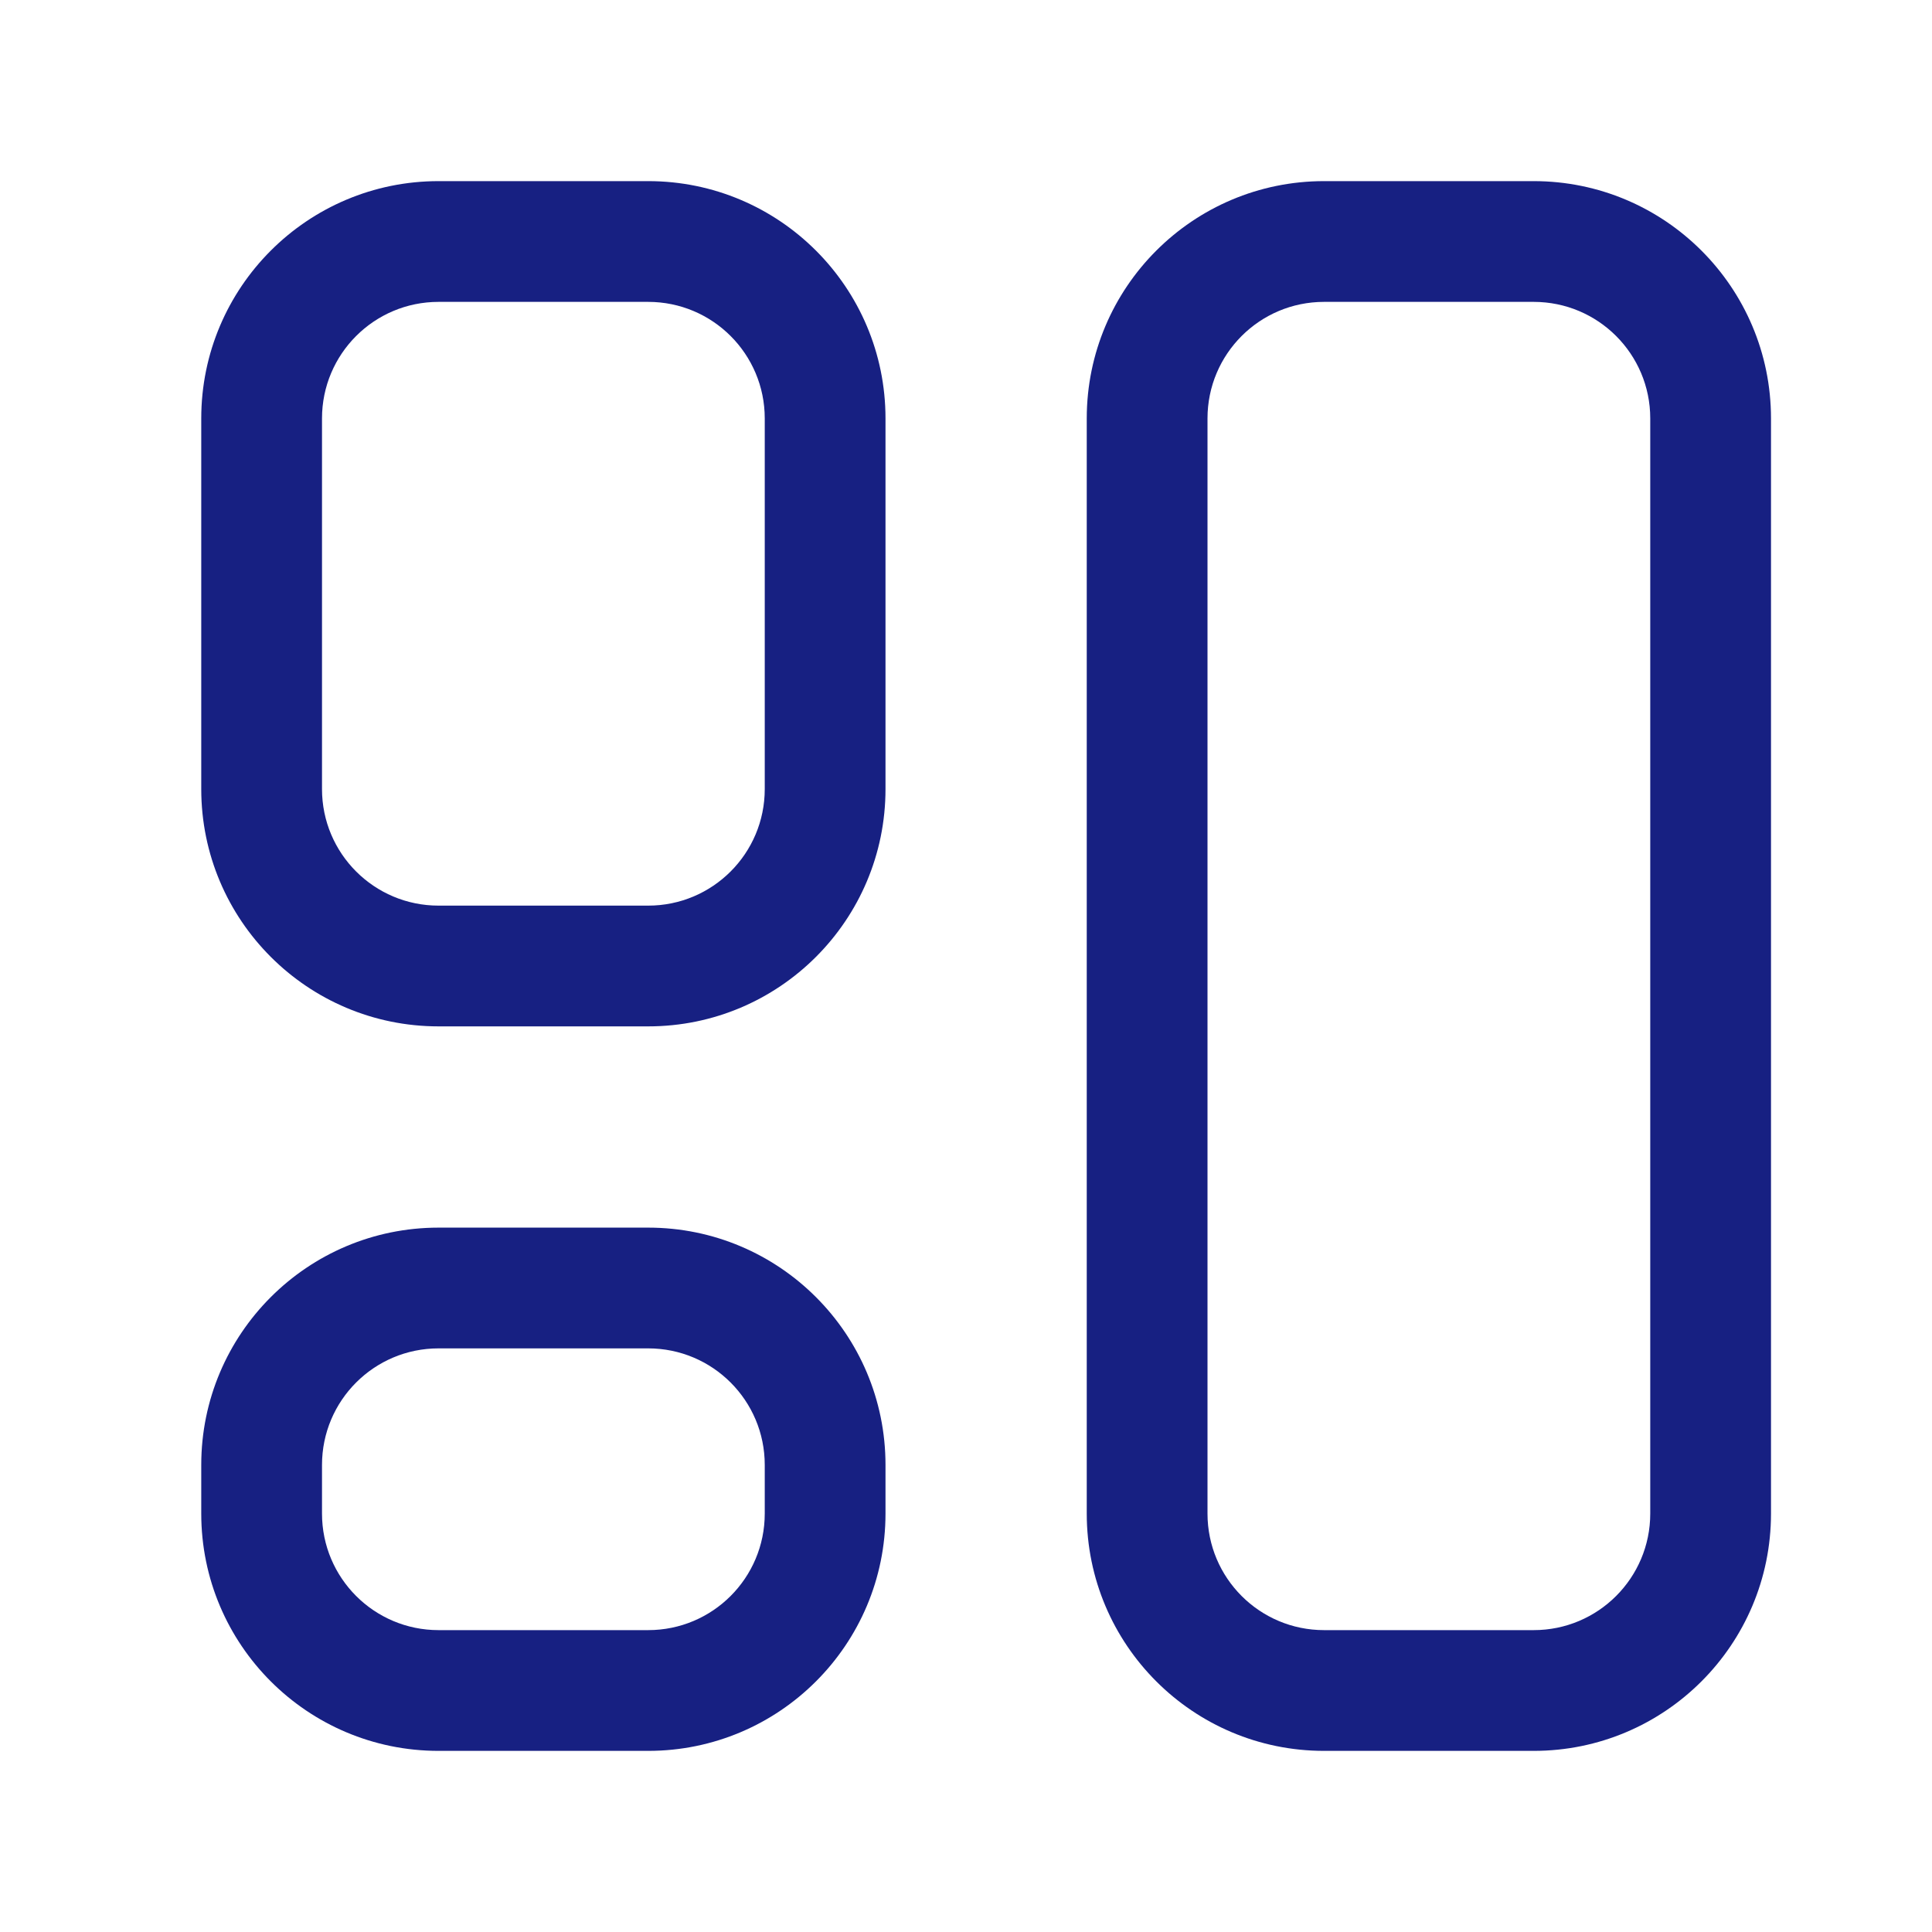 <?xml version="1.0" encoding="UTF-8"?> <svg xmlns="http://www.w3.org/2000/svg" width="24" height="24" viewBox="0 0 24 24" fill="none"><path fill-rule="evenodd" clip-rule="evenodd" d="M5.448 16.75C4.648 16.75 4 17.398 4 18.198V18.802C4 19.602 4.648 20.25 5.448 20.25H8.052C8.852 20.25 9.5 19.602 9.5 18.802V18.198C9.5 17.398 8.852 16.75 8.052 16.75H5.448ZM2.5 18.198C2.5 16.57 3.82 15.25 5.448 15.25H8.052C9.68 15.25 11 16.57 11 18.198V18.802C11 20.43 9.68 21.75 8.052 21.75H5.448C3.82 21.75 2.5 20.43 2.5 18.802V18.198Z" fill="#172082"></path><path fill-rule="evenodd" clip-rule="evenodd" d="M5.448 3.75C4.648 3.75 4 4.398 4 5.198V9.802C4 10.602 4.648 11.25 5.448 11.25H8.052C8.852 11.25 9.5 10.602 9.5 9.802V5.198C9.5 4.398 8.852 3.75 8.052 3.75H5.448ZM2.5 5.198C2.5 3.57 3.82 2.25 5.448 2.25H8.052C9.68 2.25 11 3.57 11 5.198V9.802C11 11.43 9.68 12.75 8.052 12.75H5.448C3.82 12.75 2.5 11.43 2.5 9.802V5.198Z" fill="#172082"></path><path fill-rule="evenodd" clip-rule="evenodd" d="M16.448 3.75C15.648 3.75 15 4.398 15 5.198V18.802C15 19.602 15.648 20.25 16.448 20.25H19.052C19.852 20.25 20.5 19.602 20.5 18.802V5.198C20.5 4.398 19.852 3.75 19.052 3.75H16.448ZM13.5 5.198C13.5 3.57 14.82 2.25 16.448 2.25H19.052C20.68 2.25 22 3.57 22 5.198V18.802C22 20.43 20.68 21.75 19.052 21.75H16.448C14.82 21.75 13.5 20.43 13.5 18.802V5.198Z" fill="#172082"></path></svg> 